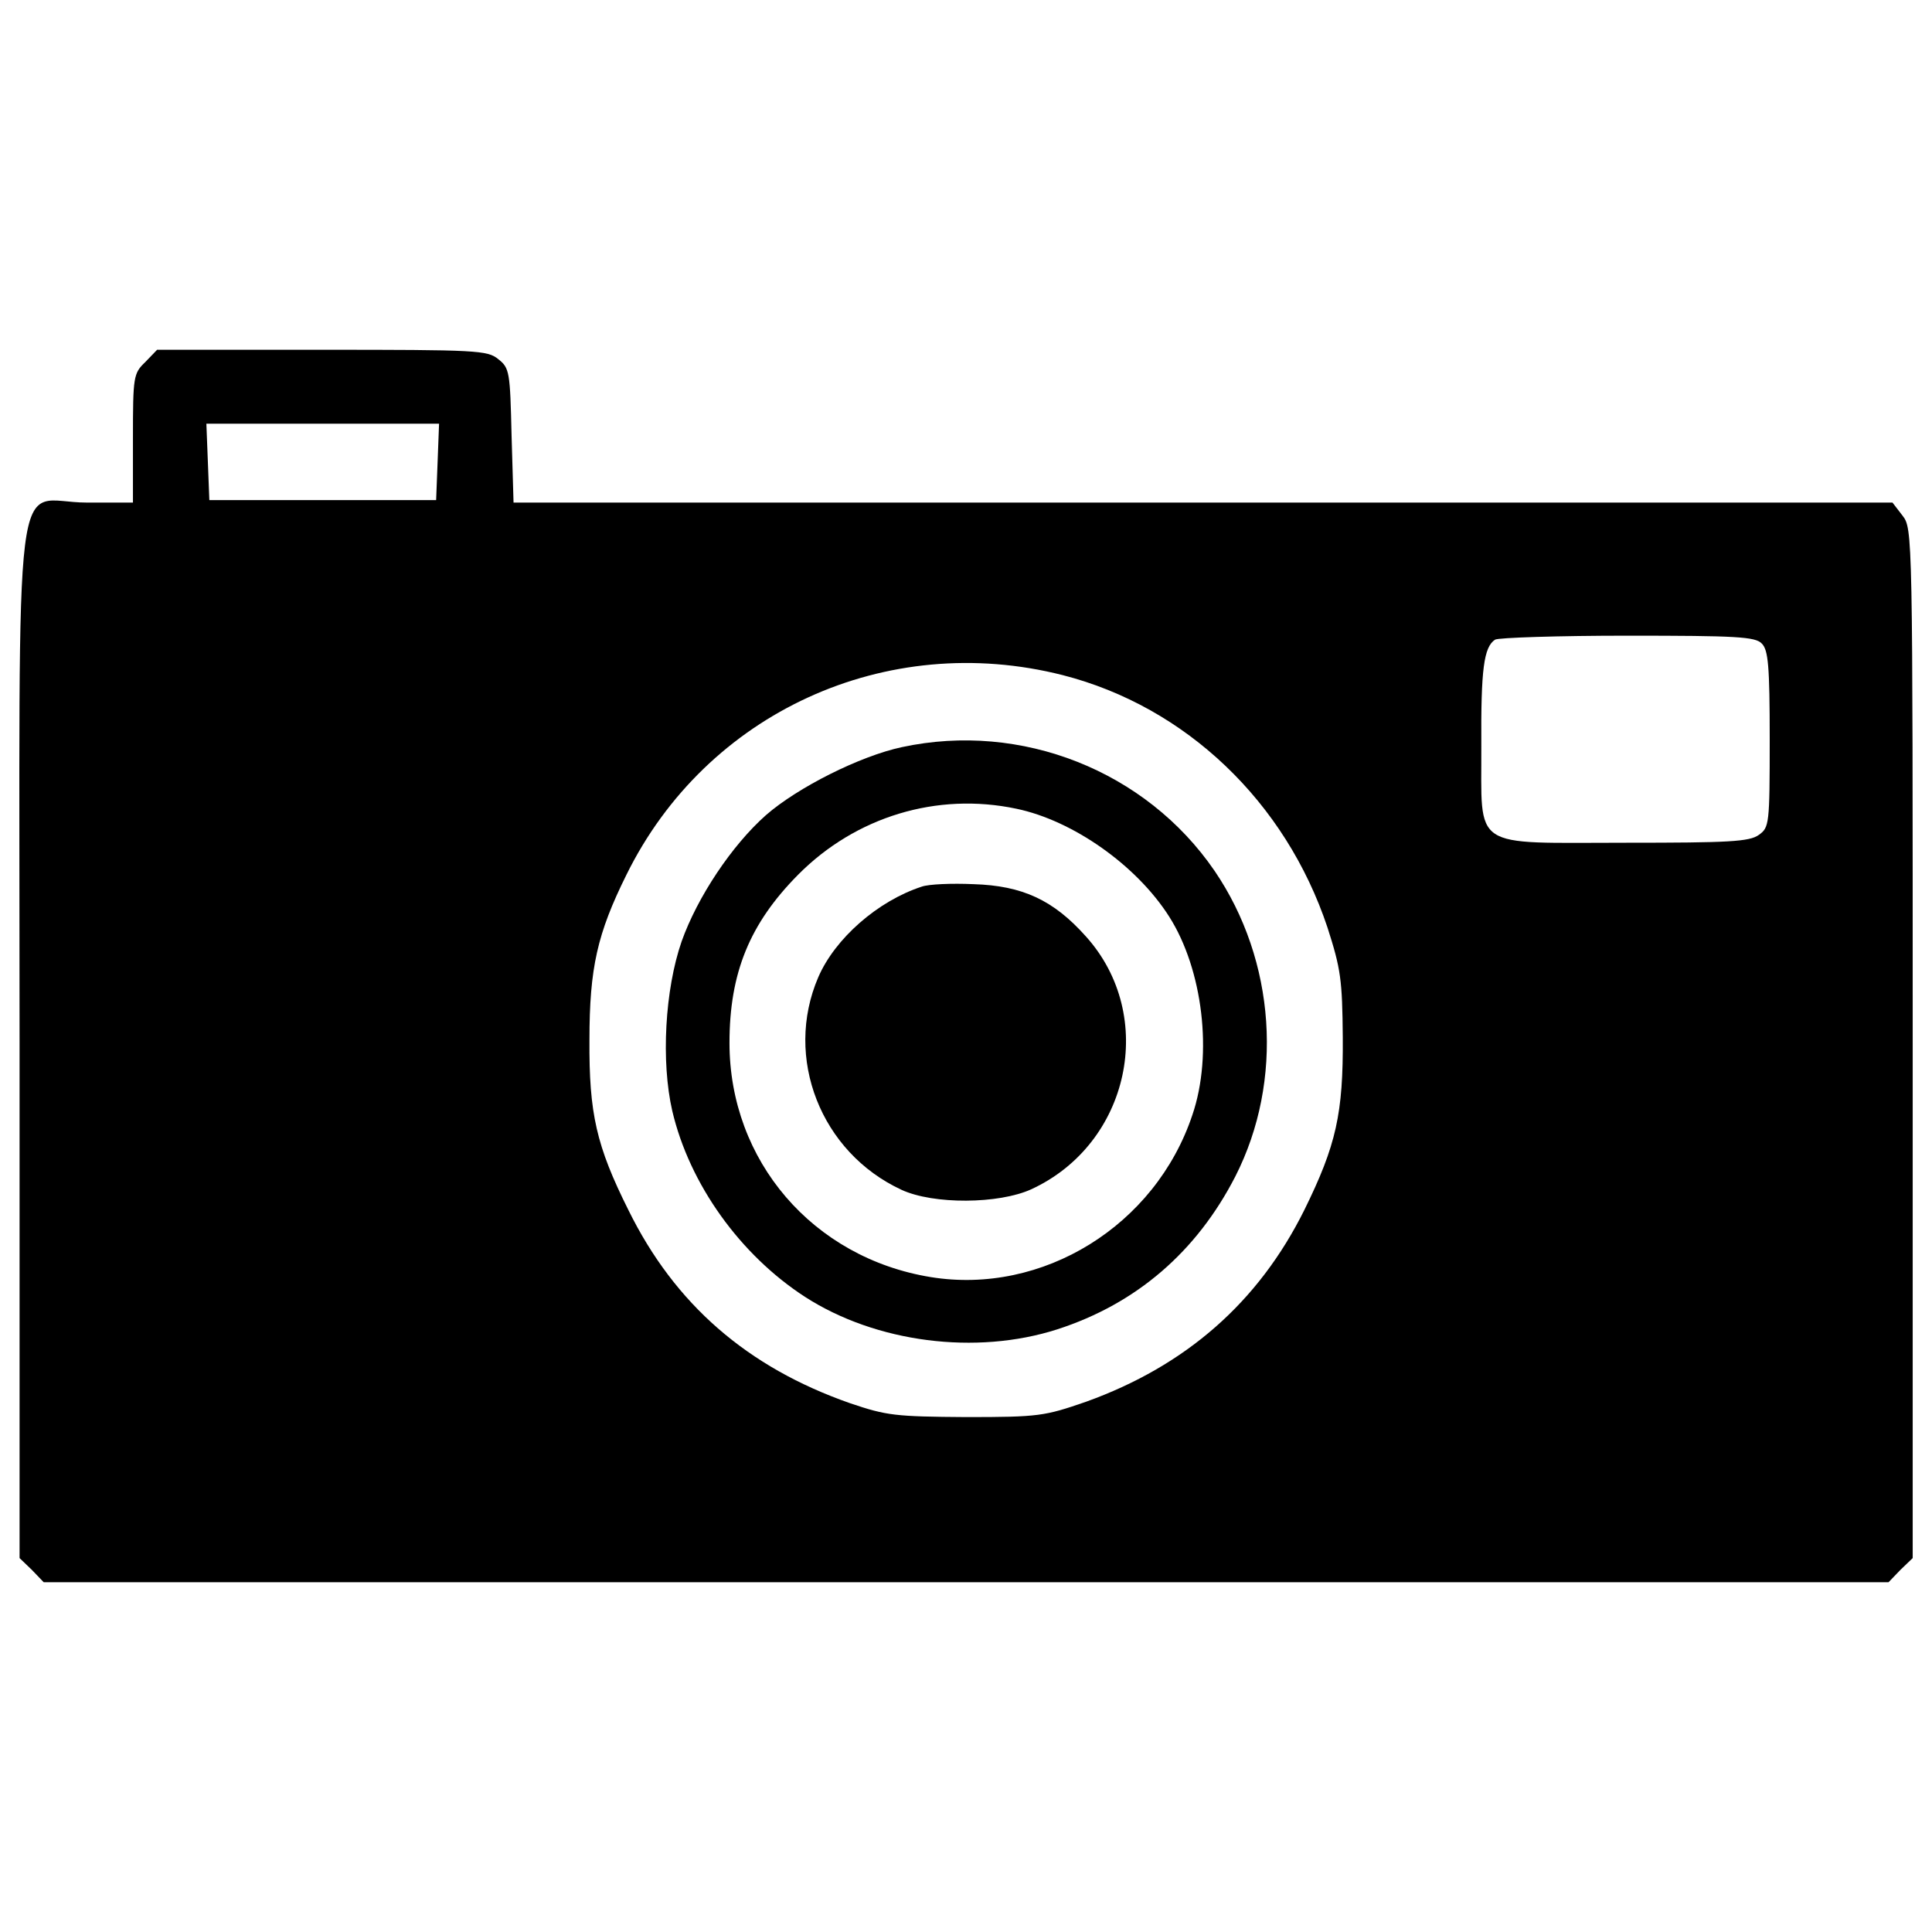 <?xml version="1.0" encoding="utf-8"?>
<!-- Uploaded to: SVG Repo, www.svgrepo.com, Generator: SVG Repo Mixer Tools -->
<!DOCTYPE svg PUBLIC "-//W3C//DTD SVG 1.1//EN" "http://www.w3.org/Graphics/SVG/1.1/DTD/svg11.dtd">
<svg fill="#000000" width="800px" height="800px" viewBox="0 0 1000 1000" version="1.1" xmlns="http://www.w3.org/2000/svg" xmlns:xlink="http://www.w3.org/1999/xlink"  enable-background="new 0 0 1000 1000" xml:space="preserve">

<g>
<g transform="translate(0,511) scale(0.1,-0.1)">
<path d="M751.9,3235.9c-61.2-58.7-63.8-74-63.8-395.5v-331.7H448.3c-387.9,0-347,339.4-347-2799.3v-2664l63.8-61.3l61.2-63.8h4774.3H9775l61.3,63.8l63.8,61.3v2664c0,2656.4,0,2664-53.6,2732.9l-51,66.3H6225.5H2658.1l-10.2,347c-7.7,329.2-10.2,349.6-68.9,395.5c-56.1,45.9-109.7,48.5-913.5,48.5H813.2L751.9,3235.9z M2265.1,2720.4l-7.7-199h-586.9h-586.9l-7.7,199l-7.7,196.5h602.2h602.2L2265.1,2720.4z M9119.2,1778.8c33.2-33.2,40.8-114.8,40.8-495c0-441.4-2.5-456.8-56.1-495c-48.5-35.7-158.2-40.8-686.4-40.8c-814,0-747.7-43.4-750.2,500.1c-2.5,398.1,12.8,512.9,71.4,551.2c17.9,10.2,326.6,20.4,686.4,20.4C8986.5,1819.7,9086,1814.6,9119.2,1778.8z M5500.8,1615.5C6138.7,1452.2,6654.2,959.7,6871.1,309c68.9-214.3,76.6-270.5,79.1-569c2.5-393-33.2-556.3-199.1-893.1c-237.3-477.2-612.4-806.3-1130.4-992.6c-214.4-74-242.4-79.1-620.1-79.1c-367.5,2.5-410.8,7.6-599.7,71.4c-533.3,186.3-908.4,512.9-1148.3,1000.3c-165.9,331.7-204.1,500.1-201.6,880.4c0,372.6,40.8,551.2,191.4,854.8C3655.8,1421.6,4587.2,1847.8,5500.8,1615.5z"/>
<path d="M4668.9,1243c-216.9-45.9-541-209.2-704.3-352.1c-176.1-155.7-354.7-423.6-436.4-653.3c-86.8-250.1-107.2-622.6-48.5-877.8c89.3-380.2,352.1-745.1,686.4-962c367.5-237.3,885.5-303.7,1306.5-168.4c410.8,132.7,722.1,403.2,921.2,791c252.6,495.1,209.2,1117.7-107.2,1582.1C5932,1120.5,5286.4,1375.7,4668.9,1243z M5260.9,924c293.4-61.2,622.6-293.5,791-558.8c173.5-273,227.1-712,119.9-1025.8c-191.4-574.2-775.7-933.9-1355-839.5C4207-1400.6,3775.8-897.9,3775.8-288.1c0,362.3,104.6,617.5,354.7,870.1C4429,883.2,4850.1,1010.8,5260.9,924z"/>
<path d="M4771,520.8c-227.1-74-449.1-267.9-535.9-469.5c-178.6-415.9,12.8-905.9,431.2-1099.8c165.9-76.6,502.7-74,671.1,2.6c510.4,234.8,653.2,898.2,283.2,1309c-168.4,188.8-329.2,262.8-581.8,270.5C4926.6,538.7,4806.7,533.6,4771,520.8z"/>
</g>
</g>
</svg>